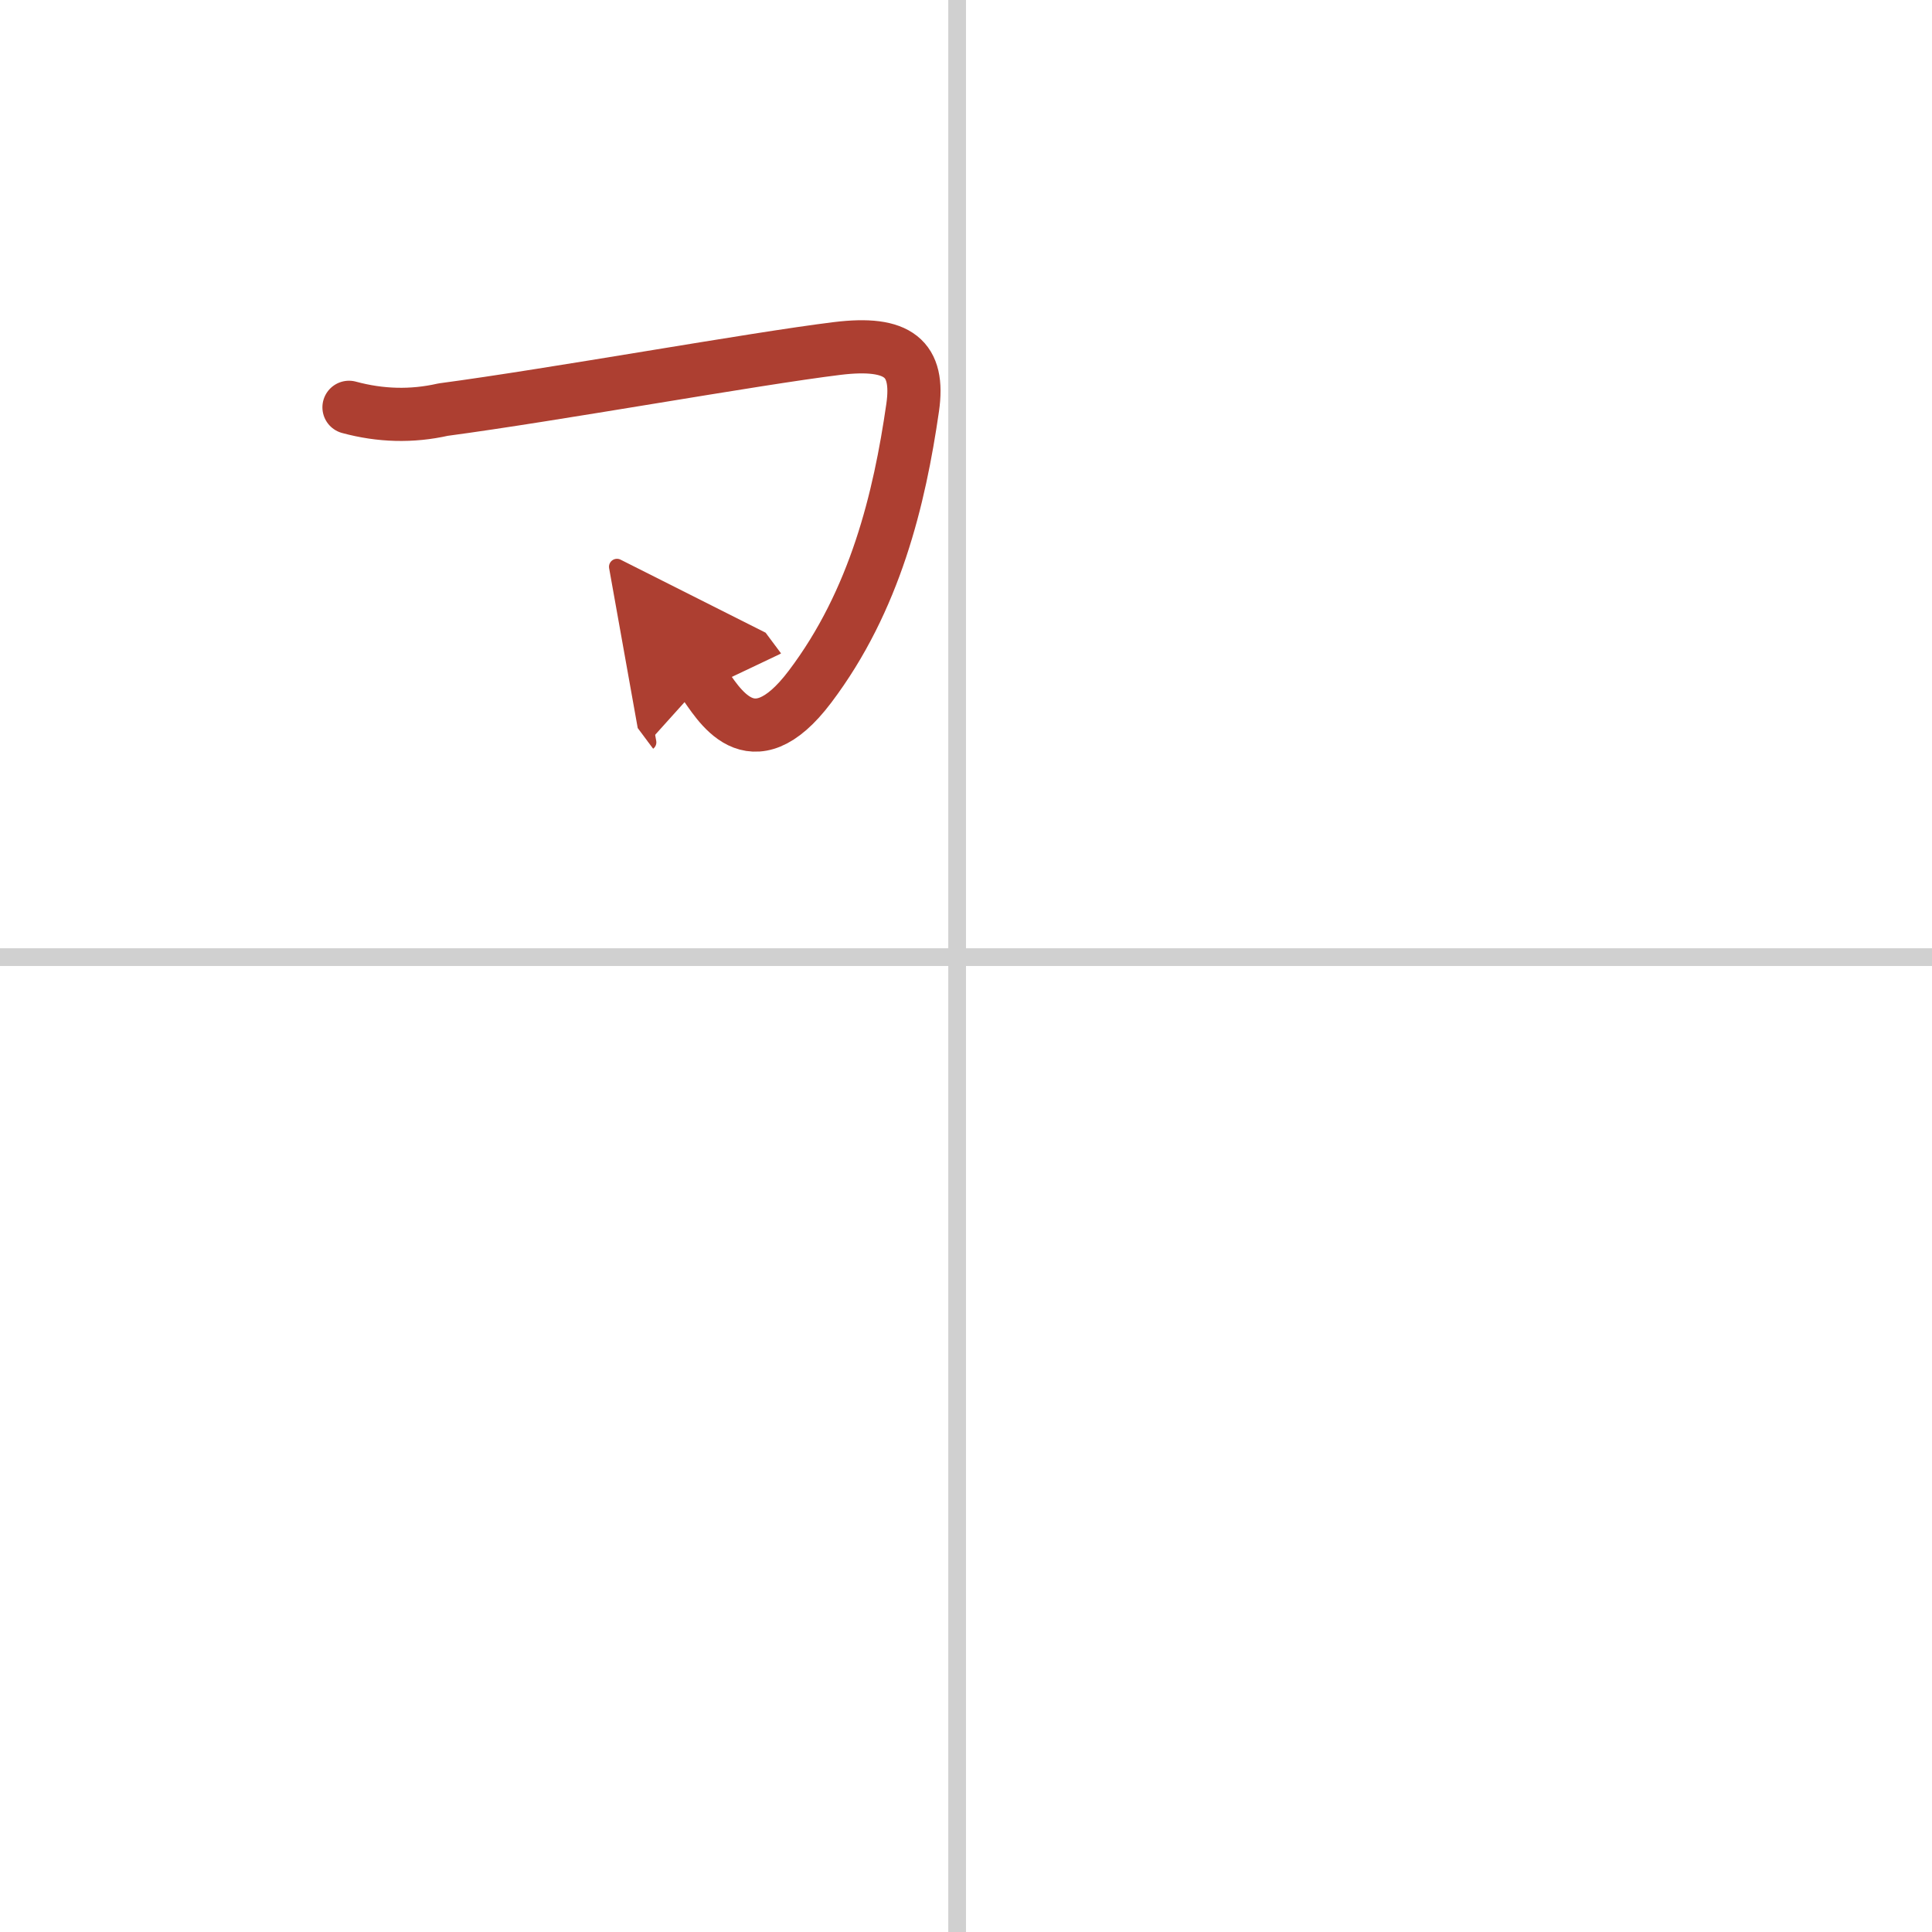 <svg width="400" height="400" viewBox="0 0 109 109" xmlns="http://www.w3.org/2000/svg"><defs><marker id="a" markerWidth="4" orient="auto" refX="1" refY="5" viewBox="0 0 10 10"><polyline points="0 0 10 5 0 10 1 5" fill="#ad3f31" stroke="#ad3f31"/></marker></defs><g fill="none" stroke-linecap="round" stroke-linejoin="round" stroke-width="3"><rect width="100%" height="100%" fill="#fff" stroke="#fff"/><line x1="54" x2="54" y2="109" stroke="#d0d0d0" stroke-width="1"/><line x2="109" y1="54" y2="54" stroke="#d0d0d0" stroke-width="1"/><path d="m19.69 22.98c1.77 0.48 3.54 0.53 5.31 0.13 6.3-0.84 17.51-2.87 22.24-3.45 3.45-0.42 4.65 0.56 4.25 3.34-0.74 5.12-2.11 10.87-5.79 15.74-3.35 4.44-5.2 0.87-6.05-0.27" marker-end="url(#a)" stroke="#ad3f31"/></g></svg>
